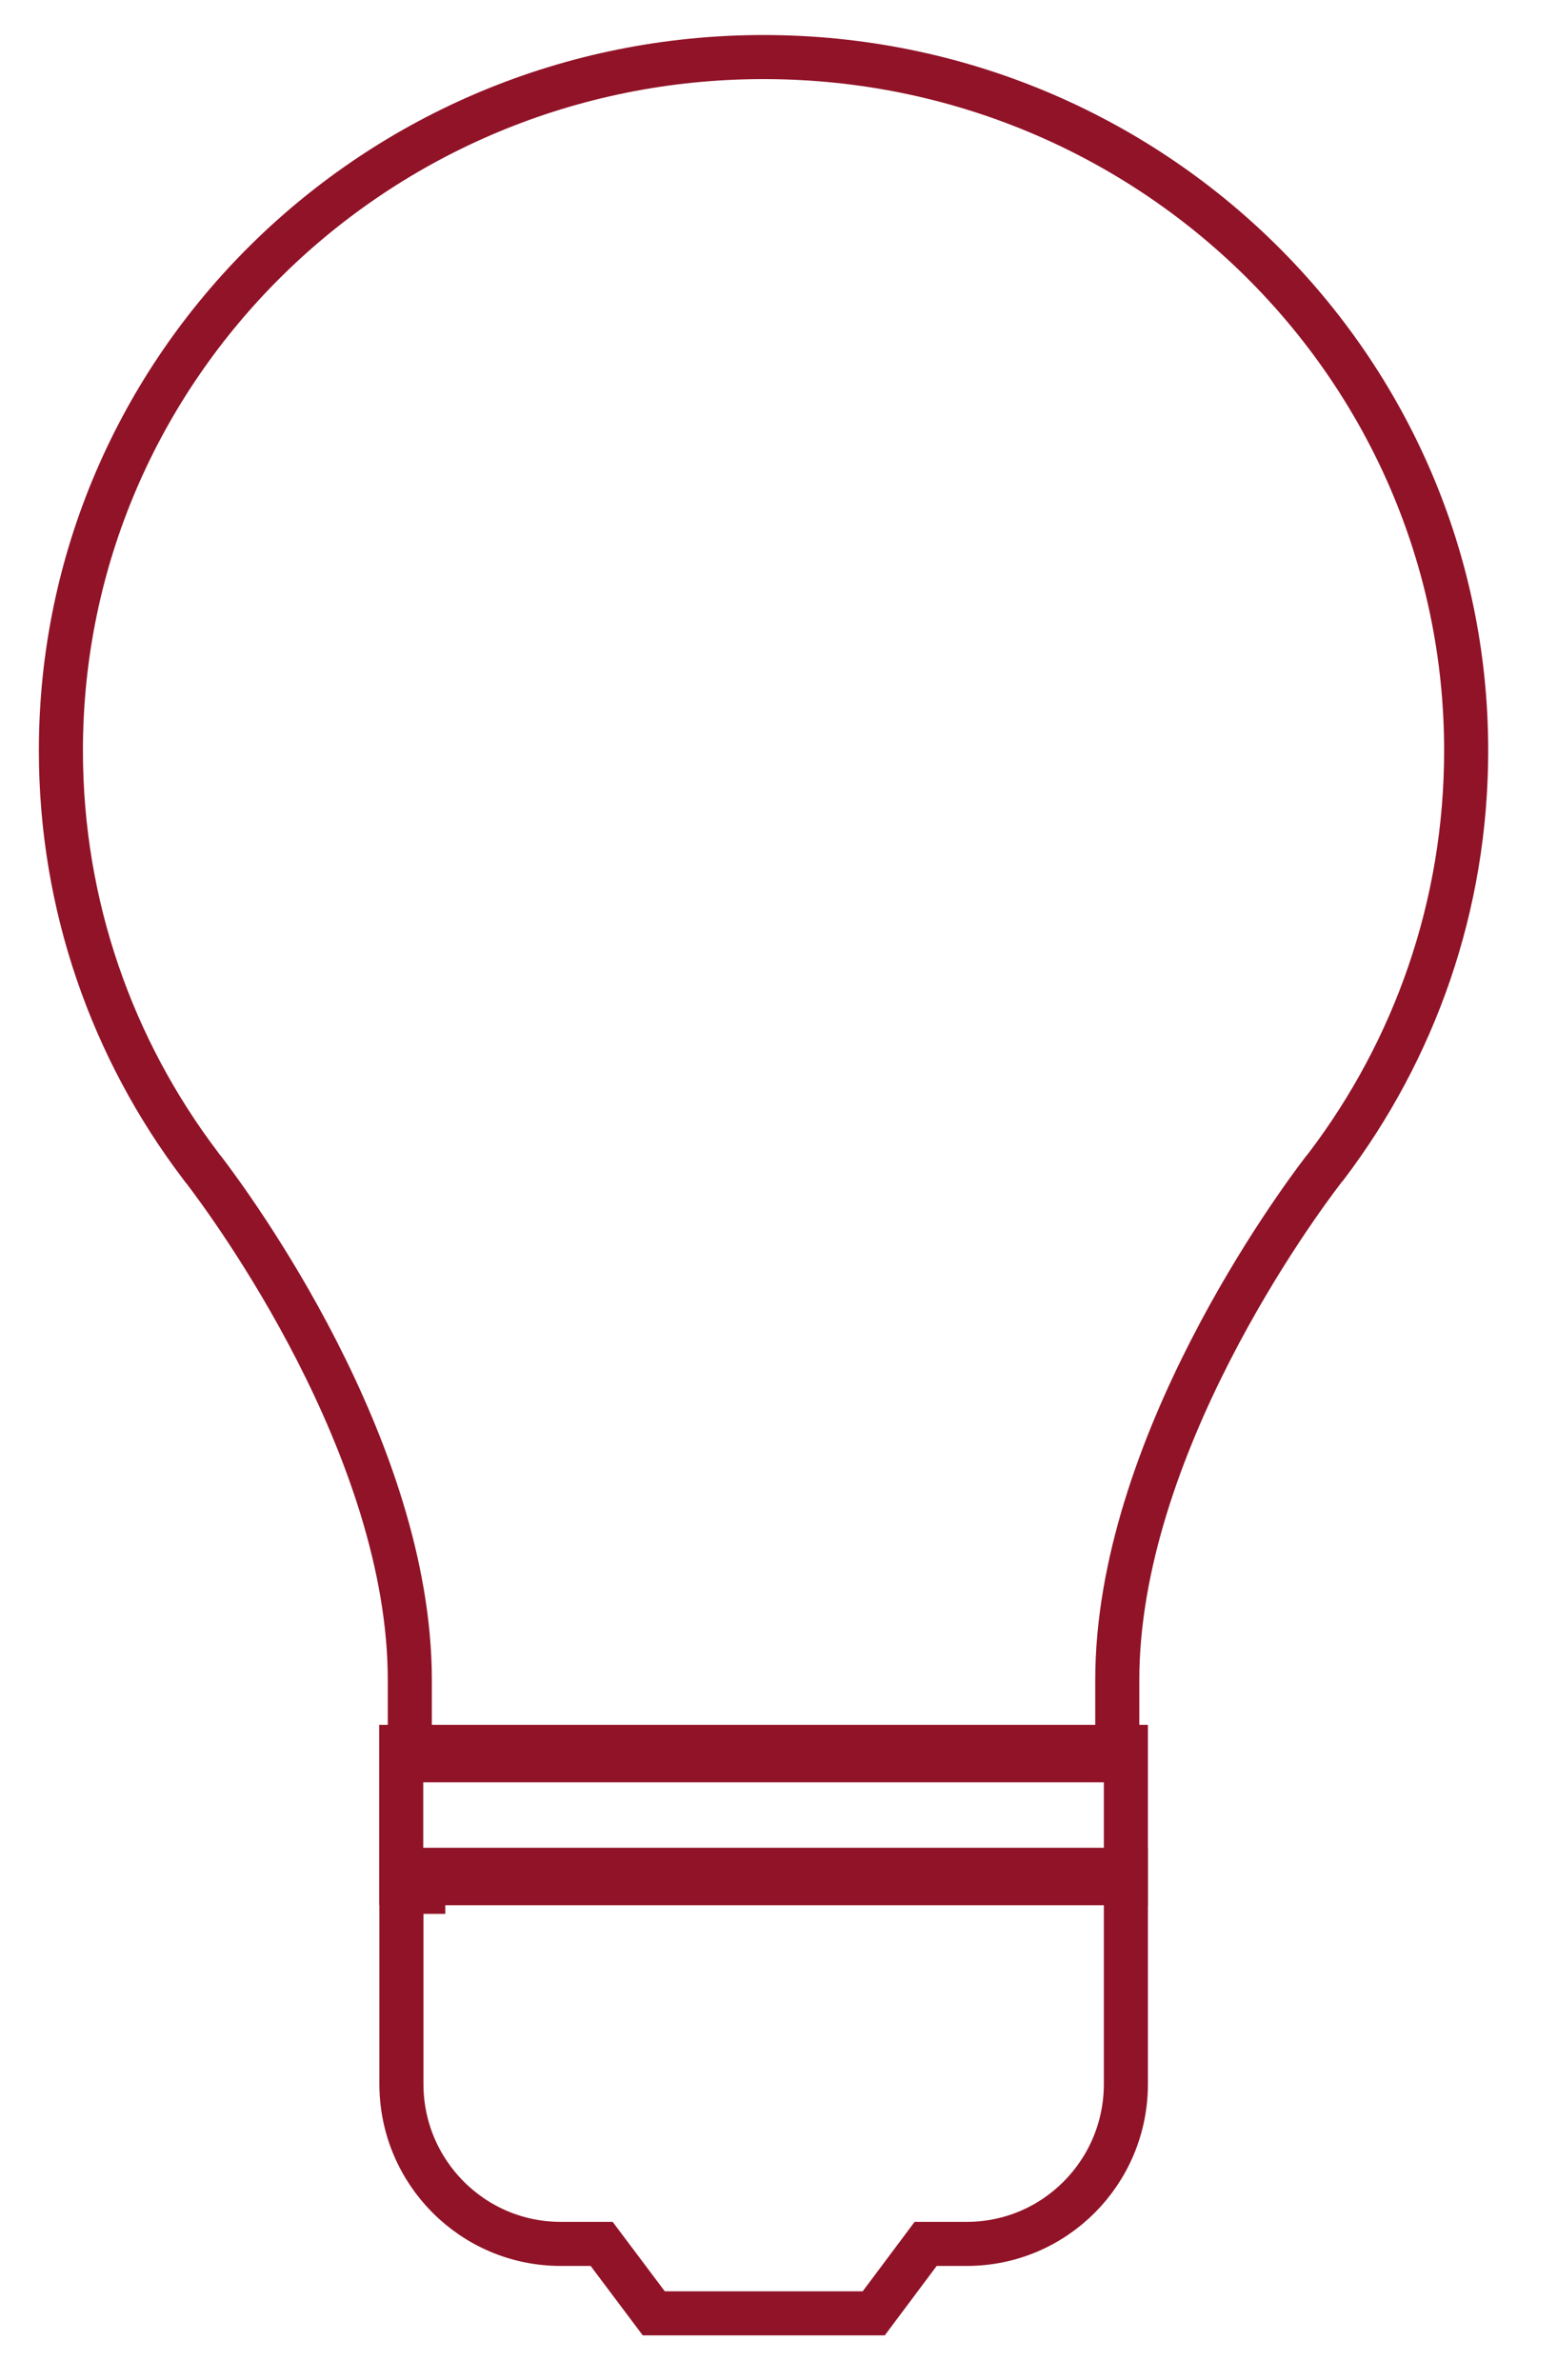 <?xml version="1.0" encoding="UTF-8"?> <svg xmlns="http://www.w3.org/2000/svg" width="53" height="81" viewBox="0 0 53 81" fill="none"><path d="M14.407 63.641V64.391H13.664V70.931C13.664 73.929 16.086 76.373 19.088 76.373H20.48L22.029 78.436L22.254 78.736H22.629H29.366H29.742L29.967 78.435L31.509 76.373H32.907C35.902 76.373 38.325 73.936 38.325 70.931V64.391V63.641H37.575H15.164H14.414H14.407Z" stroke="#911328" stroke-width="1.5"></path><path d="M13.95 59.163V59.913H14.7H37.282H38.032V59.163V57.178C38.032 53.25 39.541 49.211 41.2 45.971C42.852 42.743 44.614 40.38 45.044 39.818L45.05 39.81L45.055 39.803C45.064 39.79 45.08 39.771 45.123 39.721L45.14 39.702L45.155 39.682C48.142 35.74 49.908 30.846 49.908 25.548C49.908 12.501 39.191 1.942 25.991 1.942C12.785 1.942 2.073 12.501 2.073 25.548C2.073 30.837 3.834 35.724 6.812 39.656C6.865 39.734 6.919 39.798 6.953 39.837C7.405 40.431 9.147 42.777 10.782 45.971C12.44 49.211 13.95 53.25 13.95 57.178V59.163Z" stroke="#911328" stroke-width="1.5"></path><path d="M38.325 60.208V59.458H37.575H14.407H13.657V60.208V63.346V64.096H14.407H37.575H38.325V63.346V60.208Z" stroke="#911328" stroke-width="1.5"></path></svg> 